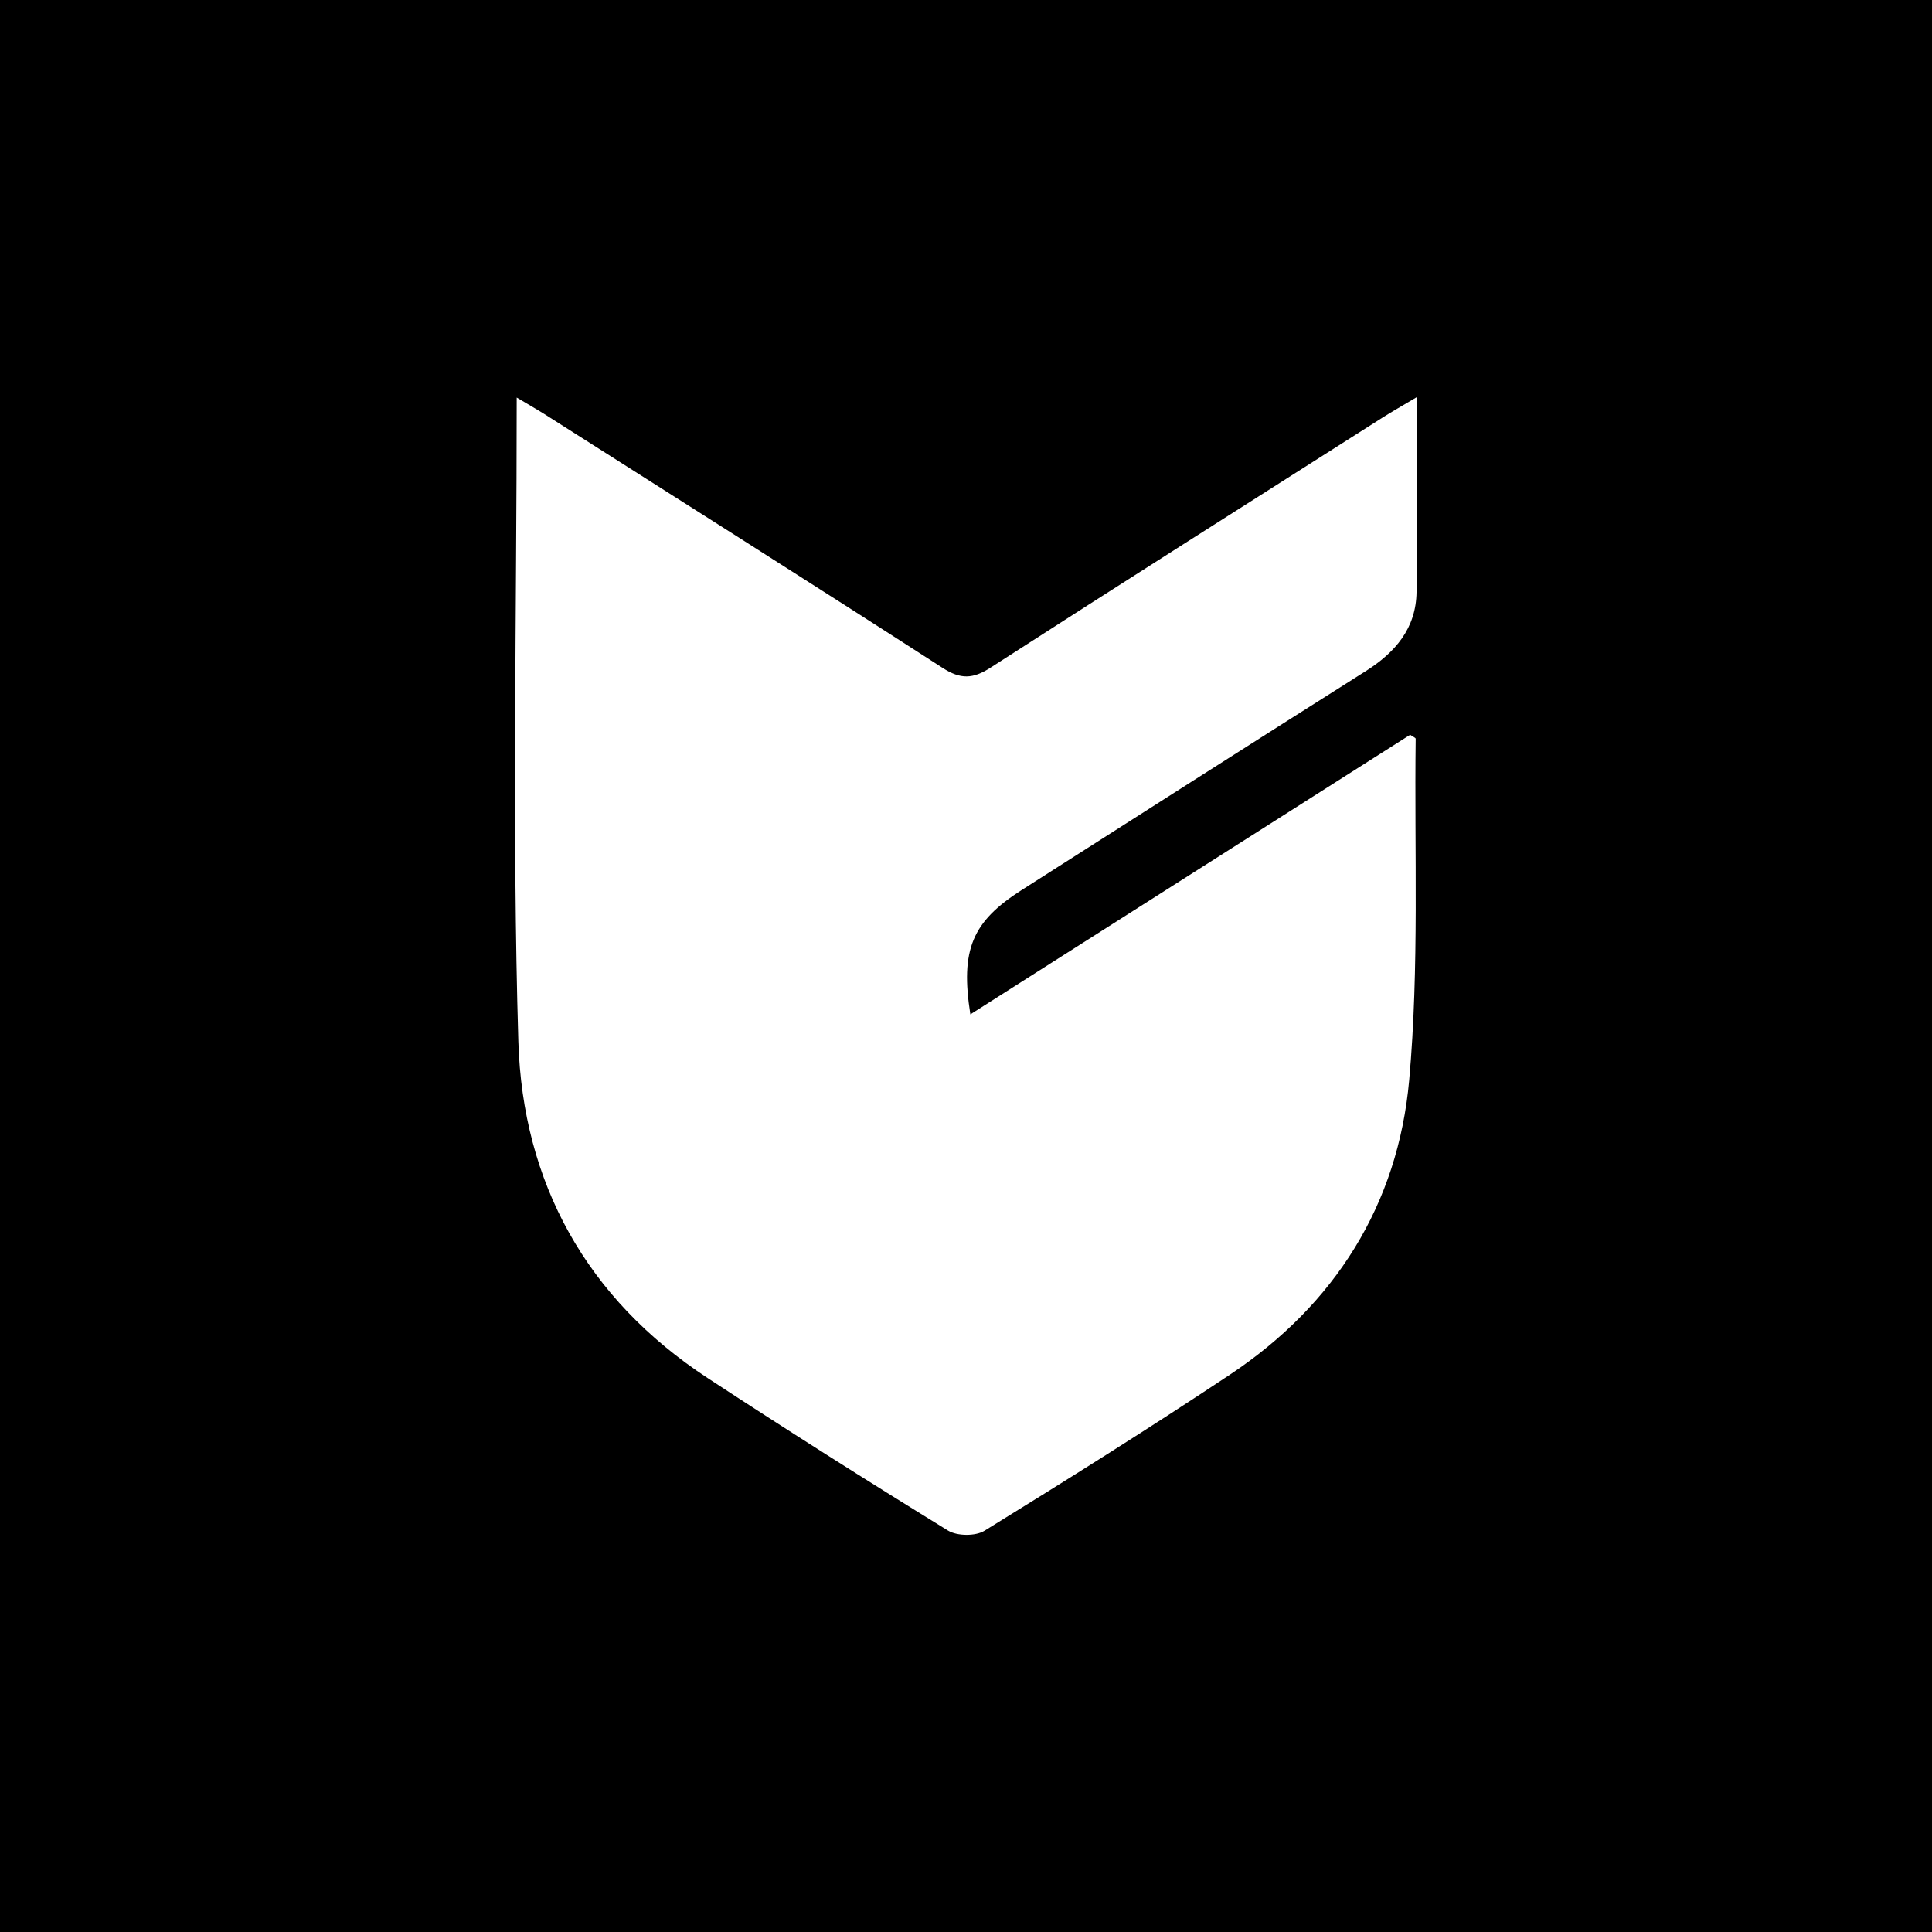<?xml version="1.0" encoding="utf-8"?>
<!-- Generator: Adobe Illustrator 17.0.0, SVG Export Plug-In . SVG Version: 6.00 Build 0)  -->
<!DOCTYPE svg PUBLIC "-//W3C//DTD SVG 1.1//EN" "http://www.w3.org/Graphics/SVG/1.1/DTD/svg11.dtd">
<svg version="1.1" id="Layer_1" xmlns="http://www.w3.org/2000/svg" xmlns:xlink="http://www.w3.org/1999/xlink" x="0px" y="0px"
	 width="200px" height="200px" viewBox="0 0 200 200" enable-background="new 0 0 200 200" xml:space="preserve">
<rect width="200" height="200"/>
<g>
	<path fill="#FFFFFF" d="M146.663,41.115c0,7.123,0.057,13.64-0.022,20.155c-0.045,3.773-2.194,6.268-5.277,8.215
		C129.474,77,117.62,84.573,105.761,92.138c-5.131,3.273-6.356,6.17-5.311,12.868c15.269-9.706,30.421-19.338,45.526-28.94
		c0.282,0.194,0.576,0.304,0.575,0.41c-0.147,11.784,0.38,23.63-0.671,35.334c-1.156,12.869-7.678,23.261-18.574,30.505
		c-8.353,5.553-16.857,10.884-25.395,16.149c-0.932,0.575-2.838,0.556-3.779-0.023c-8.366-5.151-16.67-10.407-24.887-15.792
		c-12.531-8.211-19.154-20.237-19.587-34.862c-0.652-22.02-0.17-44.073-0.17-66.632c1.181,0.705,2.116,1.232,3.021,1.807
		c13.705,8.709,27.432,17.384,41.078,26.184c1.852,1.194,3.124,1.147,4.939-0.023c13.475-8.685,27.02-17.261,40.547-25.863
		C144.094,42.611,145.149,42.018,146.663,41.115z"/>
</g>
</svg>
